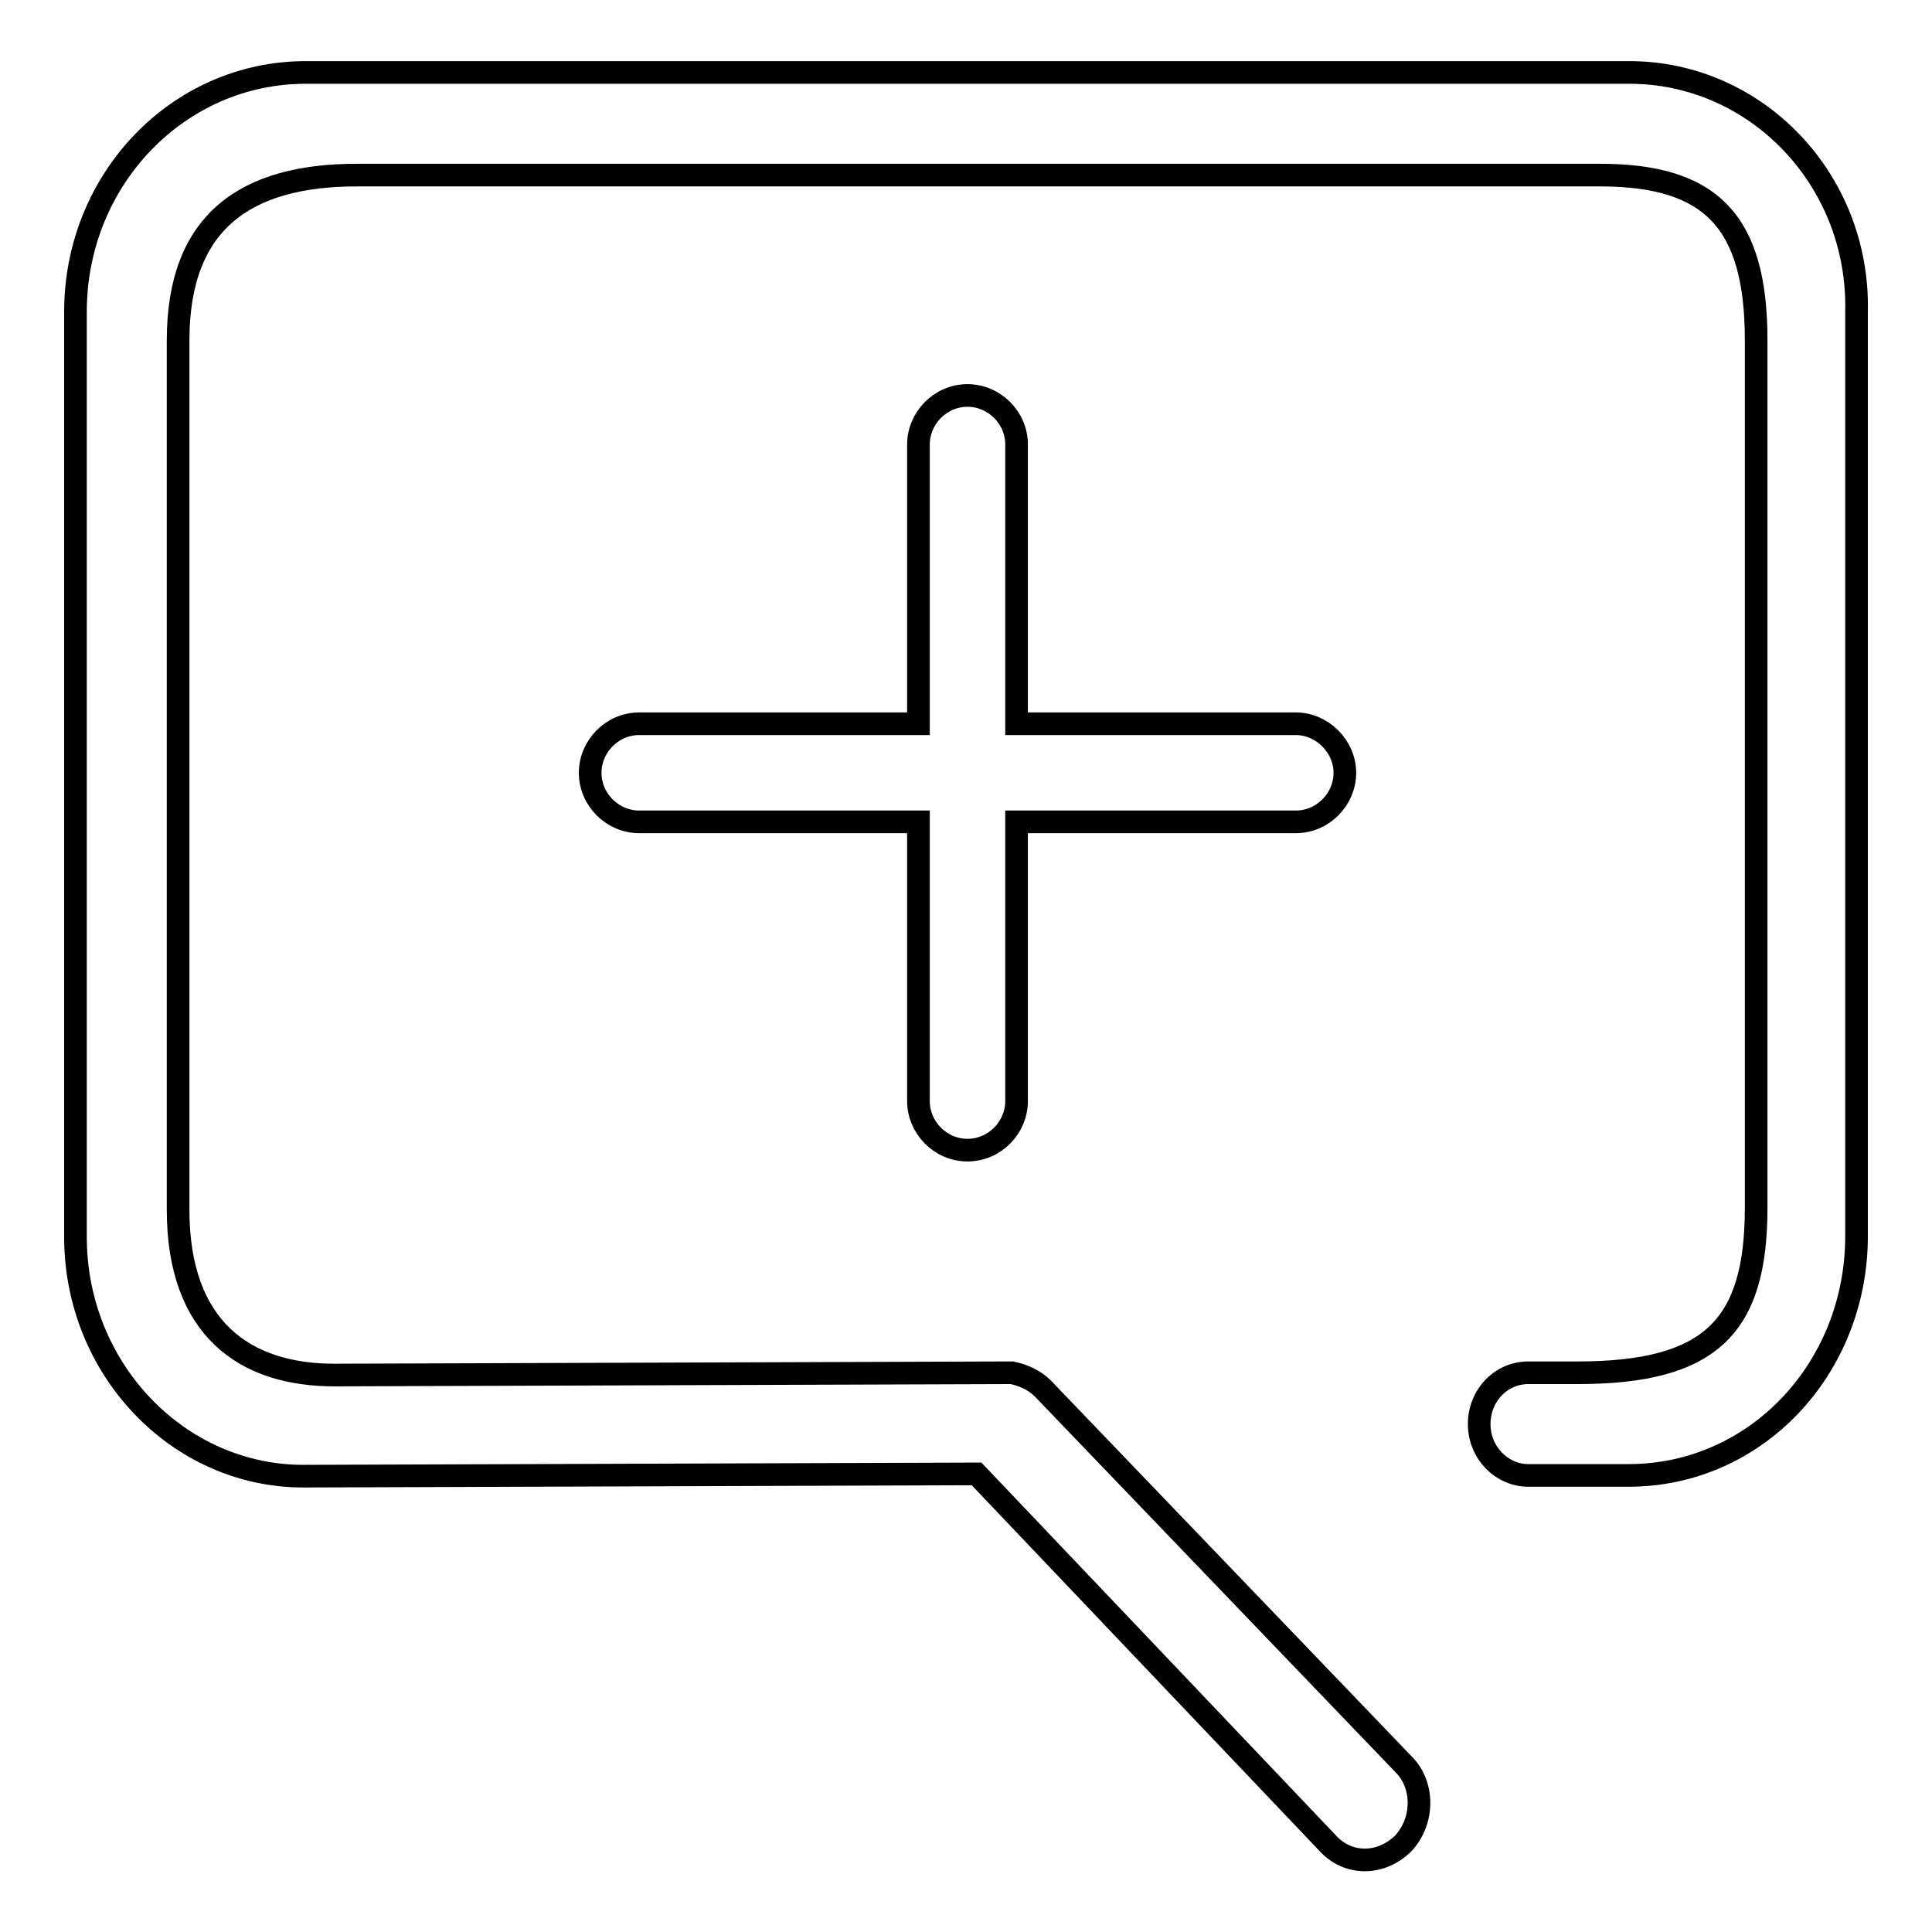 <?xml version="1.0" encoding="utf-8"?>
<!-- Svg Vector Icons : http://www.onlinewebfonts.com/icon -->
<!DOCTYPE svg PUBLIC "-//W3C//DTD SVG 1.1//EN" "http://www.w3.org/Graphics/SVG/1.1/DTD/svg11.dtd">
<svg version="1.1" xmlns="http://www.w3.org/2000/svg" xmlns:xlink="http://www.w3.org/1999/xlink" x="0px" y="0px" viewBox="0 0 256 256" enable-background="new 0 0 256 256" xml:space="preserve">
<g><g><path stroke-width="3" fill-opacity="0" stroke="#000000"  d="M215.9,9.6H40.5C23.6,9.6,10,23.8,10,41.3v122.6c0,17.5,13.6,31.7,30.2,31.7l89.2-0.3l46.5,48.9l0,0c2.7,3,7.1,3,10.1,0c2.7-3,2.7-7.7,0-10.4l0,0L138.2,184l0,0c-1.2-1.2-2.7-1.8-4.1-2.1l0,0h-0.9l0,0l-88.9,0.3c-11.9,0-20.7-6.2-20.7-21.9V45.1c0-15.7,8.9-21.9,23.7-21.9H212c14.8,0,20.7,6.2,20.7,21.9v114.9c0,15.7-5.9,21.9-23.7,21.9h-6.5l0,0c-3.6,0-6.5,3-6.5,6.8s3,6.8,6.5,6.8l0,0h13.3c16.9,0,30.2-14.2,30.2-31.7V41.3C246.4,23.8,232.7,9.6,215.9,9.6z"/><path stroke-width="3" fill-opacity="0" stroke="#000000"  d="M128.2,152.4c3.6,0,6.5-3,6.5-6.5v-37h37c3.6,0,6.5-3,6.5-6.5s-3-6.5-6.5-6.5h-37v-37c0-3.6-3-6.5-6.5-6.5c-3.6,0-6.5,3-6.5,6.5v37h-37c-3.6,0-6.5,3-6.5,6.5c0,3.6,3,6.5,6.5,6.5h37v37C121.7,149.4,124.6,152.4,128.2,152.4z"/></g></g>
</svg>
